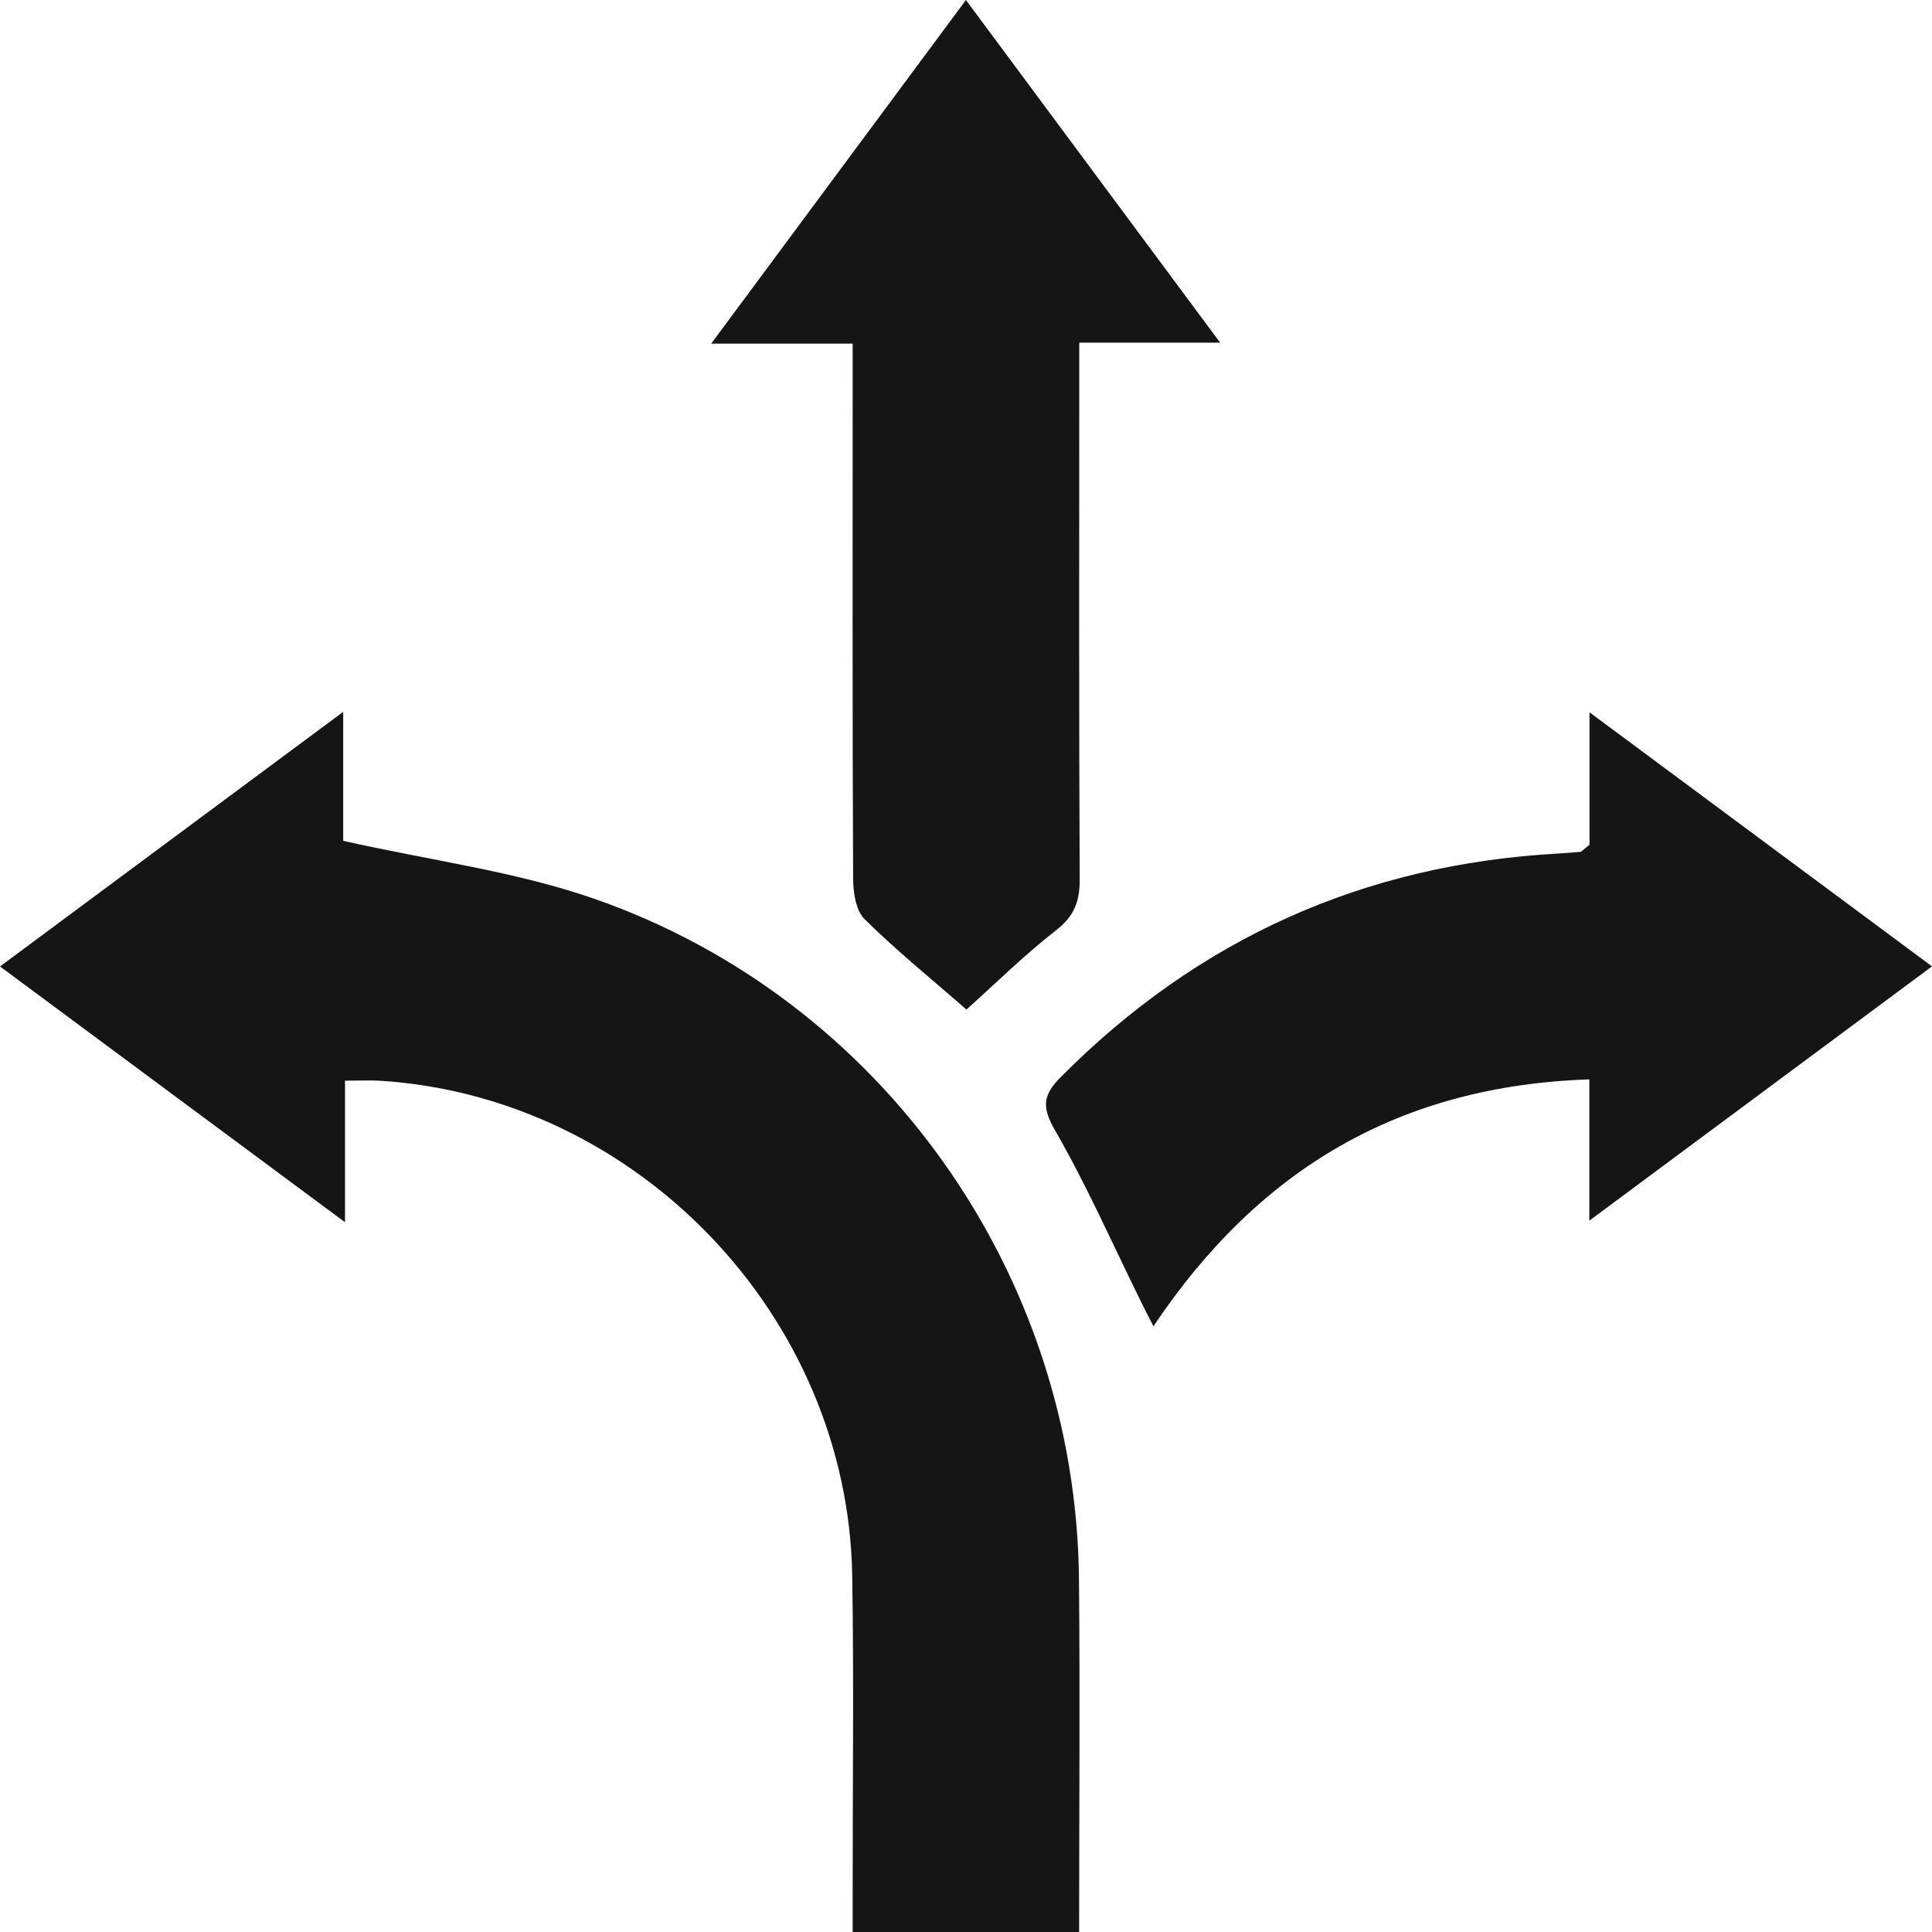<svg width="47" height="47" viewBox="0 0 47 47" fill="none" xmlns="http://www.w3.org/2000/svg">
<path d="M26.252 47C24.376 47 22.635 47 20.743 47C20.743 46.673 20.743 46.353 20.743 46.034C20.741 43.465 20.774 40.894 20.732 38.324C20.625 32.023 15.508 26.683 9.237 26.291C8.997 26.277 8.756 26.29 8.393 26.29C8.393 27.371 8.393 28.42 8.393 29.733C5.507 27.594 2.827 25.608 0 23.511C2.777 21.451 5.478 19.447 8.349 17.317C8.349 18.56 8.349 19.61 8.349 20.455C10.489 20.936 12.536 21.197 14.443 21.86C21.45 24.293 26.171 30.989 26.248 38.4C26.276 41.237 26.252 44.076 26.252 47Z" fill="#151515"/>
<path d="M23.511 24.56C22.665 23.82 21.811 23.129 21.035 22.363C20.822 22.154 20.756 21.717 20.754 21.384C20.735 17.41 20.743 13.438 20.743 9.464C20.743 9.135 20.743 8.806 20.743 8.36C19.607 8.36 18.557 8.36 17.301 8.36C19.421 5.499 21.413 2.814 23.498 0C25.567 2.788 27.568 5.486 29.683 8.336C28.456 8.336 27.43 8.336 26.255 8.336C26.255 8.74 26.255 9.06 26.255 9.379C26.255 13.383 26.246 17.386 26.266 21.392C26.268 21.926 26.136 22.284 25.697 22.626C24.932 23.221 24.238 23.908 23.511 24.56Z" fill="#151515"/>
<path d="M38.668 20.551C38.668 19.577 38.668 18.549 38.668 17.328C41.502 19.43 44.186 21.421 47 23.509C44.212 25.577 41.515 27.579 38.664 29.695C38.664 28.462 38.664 27.434 38.664 26.258C34.048 26.413 30.622 28.438 28.06 32.264C27.937 32.021 27.841 31.84 27.751 31.654C27.063 30.26 26.435 28.831 25.661 27.489C25.325 26.907 25.385 26.622 25.82 26.187C29.159 22.833 33.181 21.026 37.903 20.764C38.084 20.753 38.268 20.74 38.45 20.723C38.473 20.72 38.495 20.686 38.668 20.551Z" fill="#151515"/>
</svg>
